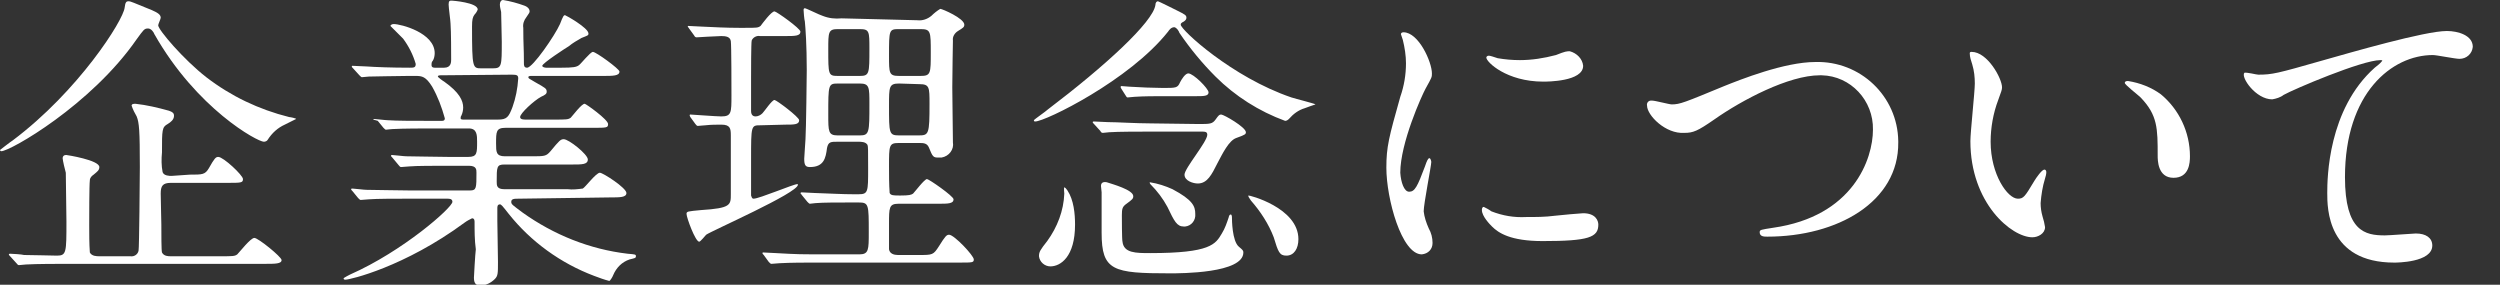 <?xml version="1.0" encoding="utf-8"?>
<!-- Generator: Adobe Illustrator 27.1.1, SVG Export Plug-In . SVG Version: 6.00 Build 0)  -->
<svg version="1.1" id="レイヤー_1" xmlns="http://www.w3.org/2000/svg" xmlns:xlink="http://www.w3.org/1999/xlink" x="0px"
	 y="0px" viewBox="0 0 395.1 45" style="enable-background:new 0 0 395.1 45;" xml:space="preserve">
<rect x="0" y="0" width="395.1" height="45" fill="#333333" stroke="none"/>
<style type="text/css">
	.st0{fill:none;}
	.st1{fill:#FFFFFF;}
</style>
<rect class="st0" width="526.8" height="45"/>
<path id="パス_39" class="st1" d="M21.6,6.2c-7.2,10.4-20,17.7-21.4,17.7c-0.1,0-0.2-0.1-0.2-0.2c0,0,1.8-1.4,2-1.5
	C12.4,14.4,19.5,3.2,19.7,1.2c0.1-0.9,0.3-1,0.6-1c0.4,0,0.7,0.2,3.7,1.4c0.9,0.4,1.4,0.7,1.4,1.2c0,0.2-0.4,1-0.4,1.2
	c0,0.7,4,5.4,7.6,8.2c3.9,3,8.3,5.1,13.1,6.3c0.2,0,1.1,0.2,1.1,0.3c-0.6,0.3-1.2,0.6-1.8,0.9c-1.1,0.5-2,1.3-2.7,2.4
	c-0.1,0.2-0.4,0.3-0.6,0.3c-1,0-10.6-5.2-17.3-17c-0.1-0.3-0.5-0.9-1-0.9C22.8,4.5,22.7,4.7,21.6,6.2 M30,27.6c2,0,2.4,0,3-1
	c0.9-1.6,1.1-1.8,1.5-1.8c0.8,0,3.9,2.9,3.9,3.5c0,0.6-0.3,0.6-2.6,0.6h-8.8c-1.3,0-1.6,0.5-1.6,1.7c0,0.8,0.1,4.2,0.1,4.9
	c0,1.5,0,4.1,0.1,4.4c0.3,0.6,1,0.6,1.4,0.6h7.8c2,0,2.3,0,2.7-0.3c0.4-0.4,2.1-2.6,2.7-2.6c0.6,0,4.3,3,4.3,3.5
	c0,0.6-1,0.6-2.7,0.6H10.3c-1.1,0-4.5,0-6.2,0.1c-0.2,0-0.9,0.1-1.1,0.1c-0.2,0-0.2-0.1-0.4-0.3l-1-1.1c-0.1-0.1-0.2-0.2-0.2-0.3
	c0,0,0-0.1,0.2-0.1c0.3,0,1.9,0.1,2.2,0.2c1.1,0,4.7,0.1,5.2,0.1c1.5,0,1.5-0.5,1.5-5.4c0-1.3-0.1-6.6-0.1-7.7
	c-0.1-0.3-0.5-2-0.5-2.3c0-0.3,0.2-0.5,0.5-0.5c0,0,0.1,0,0.1,0c0.1,0,5.2,0.8,5.2,1.9c0,0.5-0.3,0.7-0.9,1.2
	c-0.3,0.2-0.6,0.5-0.6,0.9c-0.1,0.7-0.1,5.9-0.1,7.1c0,1.4,0,2.9,0.1,4.3c0.3,0.6,1.1,0.6,1.5,0.6h4.9c0.6,0.1,1.2-0.3,1.3-0.9
	c0.1-0.3,0.2-11.8,0.2-13.2c0-5.8-0.1-7-0.5-8c-0.3-0.5-0.6-1.1-0.8-1.7c0-0.3,0.4-0.3,0.6-0.3c1.8,0.2,3.5,0.6,5.3,1.1
	c0.6,0.2,0.8,0.4,0.8,0.8c0,0.6-0.5,1-1,1.3c-0.9,0.5-0.9,0.9-0.9,4.5c-0.1,1-0.1,2.1,0.1,3.1c0.2,0.6,1.1,0.6,1.4,0.6L30,27.6z"/>
<path id="パス_40" class="st1" d="M82,31.4c-0.7,0-1.2,0-1.2,0.5c0,0.4,0.2,0.5,1.8,1.7c4.9,3.5,10.6,5.8,16.6,6.5
	c1.2,0.1,1.3,0.1,1.3,0.4s-0.2,0.3-1,0.5c-1.2,0.4-2.1,1.3-2.6,2.5c-0.1,0.3-0.5,0.9-0.6,0.9c-0.8-0.2-1.6-0.5-2.4-0.8
	c-5.3-2-10-5.4-13.5-9.8c-1.1-1.4-1.2-1.5-1.4-1.5c-0.4,0-0.4,0.4-0.4,0.6c0,0.2,0,1.7,0,2c0,0.9,0.1,5.4,0.1,6.5
	c0,1.8,0,2.2-0.5,2.7c-0.6,0.6-1.4,1-2.2,1c-0.6,0-1.1-0.1-1.1-1.2c0-0.1,0.2-3.8,0.3-4.5C75,38,75,36.4,75,35.1
	c0-0.2,0-0.6-0.4-0.6c-0.4,0.2-0.8,0.4-1.2,0.7c-9.5,7-18.1,9-18.8,9c-0.1,0-0.3,0-0.3-0.2c0-0.1,1-0.6,1-0.6
	c8.4-3.7,16.2-10.6,16.2-11.5c0-0.5-0.5-0.5-0.8-0.5h-6.5c-1.6,0-4.7,0-5.9,0.1c-0.1,0-1.1,0.1-1.3,0.1c-0.1,0-0.2-0.1-0.4-0.3
	l-0.9-1.1c-0.2-0.2-0.2-0.2-0.2-0.3c0-0.1,0.1-0.1,0.2-0.1c0.3,0,1.8,0.2,2.2,0.2c1.4,0,4.7,0.1,6.8,0.1h9.6c1,0,1-0.4,1-2.8
	c0-0.5,0-1.1-1.2-1.1h-3.5c-1.8,0-4.8,0-5.9,0.1c-0.1,0-1.2,0.1-1.3,0.1c-0.2,0-0.2-0.1-0.4-0.3l-1-1.2c-0.2-0.2-0.2-0.2-0.2-0.3
	c0-0.1,0.1-0.1,0.2-0.1c0.3,0,1.8,0.2,2.2,0.2c1.4,0,4.5,0.1,6.7,0.1h3.1c1.4,0,1.4-0.6,1.4-2.4c0-1,0-2.1-1.3-2.1h-5.9
	c-1.2,0-4.5,0-6.2,0.1c-0.2,0-0.9,0.1-1,0.1s-0.2-0.1-0.4-0.3l-0.9-1.1C59,18.9,59,18.9,59,18.9c0-0.1,0.1-0.1,0.1-0.1
	c0.3,0,1.8,0.2,2.2,0.2c1.4,0.1,4,0.1,6.7,0.1h1.8c0.2,0,0.5,0,0.5-0.4c-0.5-1.8-1.1-3.4-2-5c-1-1.6-1.6-1.7-2.6-1.7h-1.2
	c-2,0-5.3,0.1-6.2,0.1c-0.2,0-0.9,0.1-1.1,0.1c-0.1,0-0.2-0.1-0.4-0.3l-1-1.1c-0.2-0.2-0.2-0.2-0.2-0.3s0.1-0.1,0.1-0.1
	c0.3,0,1.8,0.1,2.2,0.1c1.4,0.1,4,0.2,6.8,0.2c0.7,0,1,0,1-0.6c-0.4-1.4-1.1-2.8-2-4c-0.3-0.3-2-2-2-2c0-0.1,0.2-0.3,0.5-0.3
	c1.2,0,6.5,1.4,6.5,4.6c0,0.4-0.1,0.9-0.3,1.2c-0.2,0.2-0.2,0.4-0.2,0.7c0,0.4,0.4,0.4,0.5,0.4h1.5c1.1,0,1.1-0.9,1.1-1.3
	c0-0.9,0-4.4-0.1-5.7c0-0.4-0.3-2.5-0.3-3c0-0.6,0.2-0.6,0.5-0.6c0.1,0,4.1,0.3,4.1,1.4c-0.1,0.3-0.3,0.6-0.5,0.8
	c-0.3,0.4-0.4,0.8-0.4,1.9c0,6.6,0.1,6.6,1.5,6.6h1.8c1.4,0,1.4-0.4,1.4-4.2c0-1.3-0.1-3.8-0.1-4.7C79.1,1.4,79,1.1,79,0.7
	C79,0.3,79.2,0,79.5,0c1.2,0.2,2.3,0.5,3.4,0.9c0.3,0.1,0.8,0.4,0.8,0.9c0,0.2-0.1,0.3-0.5,0.9c-0.4,0.5-0.6,1.1-0.5,1.7
	c0,2.8,0.1,3,0.1,5.6c0,0.3,0,0.7,0.5,0.7c0.9,0,4.4-5.1,5.2-6.9c0.5-1.3,0.6-1.4,0.8-1.4c0.1,0,3.7,2,3.7,2.9
	c0,0.3-0.1,0.3-1.1,0.7c-0.7,0.4-1.4,0.8-2,1.3c-0.5,0.3-4.2,2.7-4.2,3.1c0,0.2,0.4,0.3,0.6,0.3h2.4c1.9,0,2.4-0.1,2.8-0.4
	c0.3-0.2,1.8-2.1,2.2-2.1c0.5,0,4.2,2.7,4.2,3.1c0,0.7-1,0.7-2.7,0.7H84c-0.2,0-0.5,0-0.5,0.2c0,0.2,0.1,0.2,1.1,0.8
	c1.6,0.9,1.8,1,1.8,1.5c0,0.3-0.2,0.5-0.9,0.8c-1.1,0.6-3.3,2.6-3.3,3.2c0,0.4,0.6,0.4,0.9,0.4h4.4c2,0,2.3,0,2.7-0.3
	c0.3-0.3,1.7-2.2,2.2-2.2c0.2,0,3.7,2.5,3.7,3.2c0,0.6-0.2,0.6-2.5,0.6H79.9c-1.5,0-1.5,0.6-1.5,2.5c0,1.3,0,2,1.4,2h4.1
	c2.2,0,2.4,0,3.1-0.8c1.4-1.7,1.6-1.9,2.1-1.9c0.8,0,3.8,2.4,3.8,3.2s-0.9,0.8-2.5,0.8H79.7c-1.2,0-1.2,0.4-1.2,2.7
	c0,0.6,0,1.2,1.2,1.2h10c0.8,0.1,1.6,0,2.4-0.1c0.4-0.2,2.1-2.5,2.7-2.5c0.5,0,4.2,2.4,4.2,3.2c0,0.7-1,0.7-2.6,0.7L82,31.4z
	 M69.6,11.9c-0.1,0-0.4,0-0.4,0.2c0,0.1,0.8,0.7,1,0.8c2.4,1.7,3,3,3,4.1c0,0.4-0.1,0.9-0.3,1.3c-0.1,0.1-0.1,0.3-0.1,0.4
	c0,0.2,0.3,0.2,0.5,0.2h5.4c1.4,0,1.7-0.4,2.3-2c0.5-1.4,0.8-2.9,0.9-4.5c0-0.5-0.2-0.6-1-0.6L69.6,11.9z"/>
<path id="パス_41" class="st1" d="M120.2,19.8c-1.5,0-1.5,0-1.5,5.4c0,0.3,0,5,0,5.7c0.1,0.2,0.1,0.5,0.4,0.5
	c0.9,0,6.3-2.3,6.9-2.3c0.1,0,0.1,0,0.1,0.1c0,1.3-13.7,7.3-14.5,7.9c-0.2,0.2-0.9,1.1-1.1,1.1c-0.6,0-2-3.8-2-4.4
	c0-0.4,0.2-0.4,2.3-0.6c4.7-0.3,4.7-0.8,4.7-2.5v-9.3c0-1.1-0.1-1.7-1.5-1.7c-0.8,0-1.6,0-2.5,0.1c-0.2,0-1.1,0.1-1.2,0.1
	c-0.2,0-0.2-0.1-0.4-0.3l-0.8-1.1c-0.1-0.2-0.1-0.2-0.1-0.3c0,0,0-0.1,0.1-0.1c0.2,0,4.1,0.3,4.9,0.3c1.6,0,1.6-0.6,1.6-3.3
	c0-1.3,0-7.9-0.1-8.6s-0.8-0.8-1.5-0.8c-0.6,0-3.9,0.2-3.9,0.2c-0.2,0-0.3-0.1-0.4-0.3l-0.8-1.1c-0.1-0.2-0.2-0.2-0.2-0.3
	s0-0.1,0.1-0.1c0.3,0,1.7,0.1,2,0.1c2.1,0.1,4,0.2,6,0.2h0.9c1.9,0,2.1,0,2.5-0.3c0.3-0.4,1.7-2.3,2.2-2.3c0.3,0,4.1,2.7,4.1,3.2
	c0,0.7-0.9,0.7-2.4,0.7h-4c-0.5-0.1-1.1,0.2-1.3,0.7c-0.1,0.4-0.1,5-0.1,5.9v5.2c0,0.2,0,0.9,0.7,0.9c0.4,0,0.8-0.2,1.1-0.5
	c0.3-0.3,1.5-2.1,1.9-2.1c0.3,0,3.9,2.7,3.9,3.2c0,0.7-0.8,0.7-2.2,0.7L120.2,19.8z M145,3.2c0.8,0.1,1.6-0.2,2.2-0.7
	c0.4-0.4,0.9-0.8,1.4-1.1c0.3,0,3.8,1.5,3.8,2.5c0,0.4-0.2,0.5-1,1c-0.5,0.3-0.9,0.9-0.8,1.5c0,0.6-0.1,5.1-0.1,7.4
	c0,1.4,0.1,7.5,0.1,8.7c0.2,1.1-0.6,2.2-1.8,2.4c-0.2,0-0.3,0-0.5,0c-0.8,0-0.9-0.1-1.5-1.6c-0.3-0.7-0.9-0.7-1.5-0.7H142
	c-1.5,0-1.5,0.4-1.5,3.7c0,1.4,0,2.8,0.1,4.2c0.2,0.4,0.6,0.4,1.7,0.4c1.4,0,1.7-0.1,2-0.3c0.3-0.3,1.8-2.3,2.2-2.3
	c0.3,0,4.2,2.7,4.2,3.2c0,0.7-0.9,0.7-2.4,0.7H142c-1.5,0-1.5,0.6-1.5,3.2c0,3.3,0,3.7,0,4c0.1,0.7,0.8,0.9,1.4,0.9h3.3
	c2.2,0,2.3,0,3.2-1.4c1-1.6,1.2-1.8,1.6-1.8c0.8,0,3.9,3.3,3.9,3.9c0,0.5-0.2,0.5-2.3,0.5h-23.1c-1.2,0-3.5,0-5.3,0.1
	c-0.1,0-1.2,0.1-1.3,0.1c-0.1,0-0.2-0.1-0.4-0.3l-0.8-1.1c-0.1-0.1-0.2-0.2-0.2-0.3c0,0,0-0.1,0.1-0.1c0.3,0,1.7,0.1,2,0.1
	c3.3,0.2,4.8,0.2,6.1,0.2h7.1c1.5,0,1.5-0.7,1.5-3.5c0-4.4,0-4.7-1.6-4.7h-1.2c-2.2,0-4.4,0-5.6,0.1c-0.1,0-0.8,0.1-0.9,0.1
	s-0.2-0.1-0.4-0.3l-0.9-1.1c-0.1-0.2-0.2-0.2-0.2-0.3c0,0,0.1-0.1,0.2-0.1c0.3,0,1.7,0.1,2,0.1c2.9,0.1,4.5,0.2,6.1,0.2h0.9
	c1.5,0,1.5-0.4,1.5-4c0-3.1,0-3.5-0.1-3.8c-0.3-0.5-1-0.5-1.5-0.5h-3.2c-1.1,0-1.5,0-1.7,1c-0.2,1.6-0.5,3-2.7,3
	c-0.7,0-0.9-0.3-0.9-1.3c0-0.5,0.2-2.7,0.2-3.1c0.1-1.4,0.2-10.3,0.2-10.9c0-4-0.2-6.7-0.3-7.7c-0.1-0.3-0.2-1.6-0.2-1.8
	c0-0.1,0-0.3,0.2-0.3c0.2,0,2.4,1.1,2.8,1.2c1,0.4,2,0.5,3,0.4L145,3.2z M135.9,21.4c1.5,0,1.5-0.5,1.5-5c0-2.6,0-3.2-1.5-3.2h-3.5
	c-1.5,0-1.5,0.2-1.5,4.9c0,2.7,0,3.3,1.5,3.3L135.9,21.4z M135.9,12c1.5,0,1.5-0.4,1.5-4.3c0-2.7,0-3.1-1.5-3.1h-3.5
	c-1.5,0-1.5,0.5-1.5,3.2c0,4,0,4.2,1.5,4.2H135.9z M142.1,4.6c-1.6,0-1.6,0.1-1.6,4.2c0,2.8,0,3.2,1.6,3.2h3.4
	c1.6,0,1.6-0.4,1.6-3.7s0-3.7-1.6-3.7L142.1,4.6z M142.1,13.2c-1.6,0-1.6,0.5-1.6,3.5c0,4.4,0,4.7,1.6,4.7h3.1c1.6,0,1.7-0.2,1.7-5
	c0-2.6,0-3.1-1.6-3.1L142.1,13.2z"/>
<path id="パス_42" class="st1" d="M184.6,5c-6.1,7.7-19.4,14.2-21,14.2c-0.2,0-0.2-0.1-0.2-0.2s1.9-1.4,2.2-1.7
	c9.1-6.9,16.6-13.8,17-16.5c0-0.4,0.2-0.6,0.4-0.6c0.1,0,2.5,1.2,2.9,1.4c1.4,0.7,1.6,0.8,1.6,1.2c0,0.2-0.1,0.4-0.4,0.6
	c-0.4,0.2-0.5,0.3-0.5,0.5c0,0.8,8.1,8.3,17.5,11.5c0.6,0.2,3.8,1,3.8,1.1c0,0-1.5,0.5-1.7,0.6c-1,0.3-1.8,0.9-2.5,1.7
	c-0.2,0.2-0.4,0.3-0.6,0.3c-4.1-1.5-7.9-3.9-11-7c-2.1-2.1-4-4.4-5.7-6.9c-0.1-0.3-0.4-0.8-0.8-0.9C185.1,4.3,184.8,4.7,184.6,5
	 M168.7,30.1c1,1.5,1.2,3.7,1.2,5.4c0,5.1-2.3,6.6-3.9,6.6c-0.9,0-1.7-0.7-1.8-1.6c0-0.7,0.2-1,1.3-2.4c1.6-2.2,2.6-4.8,2.7-7.5
	c0-0.1-0.1-0.9,0-1C168.4,29.7,168.5,29.8,168.7,30.1 M189.4,19.6c1.8,0,2.2,0,2.7-0.7s0.6-0.8,0.9-0.8c0.4,0,3.9,2,3.9,2.8
	c0,0.3-0.1,0.4-1.5,0.9c-1.2,0.4-2.2,2.5-3,4c-0.9,1.8-1.6,3.2-3.1,3.2c-0.7,0-2.1-0.4-2.1-1.4s3.6-5.2,3.6-6.3
	c0-0.5-0.4-0.5-0.8-0.5h-8.5c-1.4,0-4.8,0-6.2,0.1c-0.1,0-0.9,0.1-1,0.1c-0.2,0-0.3-0.1-0.4-0.3l-1-1.1c-0.2-0.2-0.2-0.2-0.2-0.3
	s0.1-0.1,0.2-0.1c0.3,0,1.8,0.1,2.2,0.1c1.4,0,4.5,0.2,6.7,0.2L189.4,19.6z M179.1,31c0,0.4-0.1,0.5-1.2,1.3
	c-0.5,0.4-0.6,0.7-0.6,1.7c0,0.5,0,3.9,0.1,4.2c0.2,1.8,2.1,1.8,4.4,1.8c9.5,0,10.3-1.4,11.3-3.1c0.5-0.8,0.8-1.7,1.1-2.6
	c0-0.1,0.1-0.4,0.3-0.4s0.2,0.4,0.2,0.6c0,0.1,0,3.6,1.1,4.5c0.6,0.5,0.7,0.6,0.7,0.9c0,3.3-9.9,3.3-11.6,3.3
	c-9,0-10.8-0.4-10.8-6.4v-6.4c0-0.1-0.1-0.9-0.1-1c0-0.5,0.3-0.7,0.9-0.6C175.8,29.1,179.1,30,179.1,31 M183.7,15.2
	c-1.1,0-2.9,0-4.4,0.1c-0.1,0-1,0.1-1.1,0.1c-0.1,0-0.2-0.1-0.3-0.3l-0.7-1.1c-0.1-0.2-0.1-0.2-0.1-0.3c0,0,0.1-0.1,0.1-0.1
	c0,0,1.1,0.1,1.3,0.1c1.4,0.1,4,0.2,5.3,0.2c2.1,0,2.3,0,2.7-0.9c0.2-0.4,0.8-1.4,1.3-1.4c0.8,0,3.2,2.4,3.2,3c0,0.6-0.8,0.6-2,0.6
	L183.7,15.2z M185.3,29.9c3.2,1.7,3.6,2.7,3.6,3.9c0.1,1-0.6,1.9-1.6,2c-0.1,0-0.1,0-0.2,0c-1.1,0-1.5-0.8-2.6-3.1
	c-0.7-1.3-1.6-2.5-2.7-3.6c-0.1-0.1-0.1-0.3-0.1-0.3C183,29,184.2,29.4,185.3,29.9 M205.2,37.8c0,1.5-0.7,2.6-1.9,2.6
	c-1.1,0-1.3-0.6-2-2.9c-0.8-2.1-2.1-4.1-3.6-5.8c-0.2-0.3-0.5-0.7-0.4-0.8C197.3,30.8,205.2,32.8,205.2,37.8"/>
<path id="パス_46" class="st1" d="M222.7,30.3c0.9,0,1.3-0.8,2.5-4c0.3-0.9,0.5-1.3,0.7-1.3s0.3,0.5,0.3,0.6
	c0,0.6-1.2,6.6-1.2,7.8c0.1,0.9,0.4,1.8,0.8,2.7c0.4,0.7,0.6,1.5,0.6,2.3c0,1-0.7,1.7-1.7,1.8c-3.2,0-5.6-8.8-5.6-13.7
	c0-3.3,0.4-4.8,2.2-11.2c0.6-1.7,0.9-3.5,0.9-5.3c0-1.2-0.2-2.5-0.5-3.7c-0.1-0.3-0.2-0.6-0.3-0.9c0-0.2,0.2-0.3,0.4-0.3
	c2.4,0,4.5,4.7,4.5,6.5c0,0.6,0,0.6-1,2.4c-0.6,1.1-4,8.6-4,13.3C221.4,28.8,221.9,30.3,222.7,30.3 M252.6,35.5c0,2-1.5,2.6-8.8,2.6
	c-5.1,0-7-1.3-8-2.3c-0.3-0.3-1.6-1.6-1.6-2.6c0-0.1,0-0.5,0.3-0.5c0.4,0.2,0.8,0.4,1.2,0.7c1.8,0.7,3.6,1,5.5,0.9
	c1.5,0,3,0,4.5-0.2c0.7-0.1,4.3-0.4,4.5-0.4C252.2,33.7,252.6,34.9,252.6,35.5 M250.2,10.4c0,2.5-5.7,2.5-6.3,2.5
	c-5.8,0-9-3.1-9-3.8c0-0.1,0.1-0.3,0.4-0.3c0.2,0,0.8,0.2,1.4,0.4c1.2,0.2,2.3,0.3,3.5,0.3c1.9,0,3.8-0.3,5.7-0.8
	c1.5-0.6,1.7-0.6,2.2-0.6C249.2,8.4,250.1,9.3,250.2,10.4"/>
<path id="パス_47" class="st1" d="M260.3,16.7c-0.1-0.4,0.2-0.8,0.6-0.8c0.1,0,0.1,0,0.2,0c0.5,0,2.7,0.6,3.1,0.6
	c1.3,0,2-0.3,8.3-2.9c2.5-1,9.5-3.8,14.4-3.8c7.1-0.2,13,5.4,13.1,12.5c0,0.1,0,0.1,0,0.2c0.1,9.4-9.6,14.9-20.7,14.9
	c-0.5,0-1.2,0-1.2-0.7c0-0.4,0.2-0.4,2.1-0.7c12.7-1.8,15.8-10.9,15.8-15.5c0.1-4.6-3.5-8.5-8.1-8.6c-0.1,0-0.2,0-0.3,0
	c-4.9,0-12.3,3.9-16.7,7c-2.6,1.8-3.3,2.1-4.7,2.1C263.2,21.2,260.3,18.2,260.3,16.7"/>
<path id="パス_48" class="st1" d="M316.4,13.8c0,0.4-0.1,0.6-0.6,2c-0.8,2.1-1.2,4.4-1.2,6.6c0,5.2,2.7,9,4.3,9
	c0.9,0,1.1-0.3,2.6-2.8c0.3-0.5,1.2-1.8,1.6-1.8c0.2,0,0.3,0.2,0.3,0.4c0,0.3-0.1,0.7-0.2,1c-0.4,1.3-0.6,2.6-0.7,3.9
	c0,0.7,0.1,1.4,0.3,2.1c0.2,0.6,0.3,1.1,0.4,1.7c0,1-1.1,1.6-2,1.6c-3.3,0-9.8-5.4-9.8-15.2c0-1.4,0.7-7.8,0.7-9.1c0-1-0.1-2-0.4-3
	c-0.2-0.6-0.4-1.2-0.4-1.8c0-0.2,0.2-0.2,0.3-0.2C314.1,8.2,316.4,12.4,316.4,13.8 M341.5,14.9c2.9,2.4,4.6,6,4.6,9.8
	c0,1-0.1,3.4-2.6,3.4c-2.5,0-2.5-2.8-2.5-3.5c0-4.3,0-6.4-2.7-9.2c-0.4-0.4-2.5-2-2.5-2.3c0-0.2,0.2-0.3,0.5-0.3
	C338.2,13.1,340,13.8,341.5,14.9"/>
<path id="パス_49" class="st1" d="M356.9,11.8c2.2,0,3-0.2,10-2.2c4.6-1.3,16.3-4.7,19.8-4.7c1.8,0,4.1,0.7,4.1,2.5
	c-0.1,1.1-1,1.9-2.1,1.9c-0.7,0-3.6-0.6-4.2-0.6c-6.5,0-13.9,6-13.9,19.3c0,8.6,3.2,9.2,6.3,9.2c0.8,0,4.5-0.3,4.9-0.3
	c1.6,0,2.6,0.7,2.6,1.9c0,2.7-5.7,2.7-6,2.7c-10.6,0-10.6-8.6-10.6-11c0-2.3,0.1-13.2,7.5-19.8c0.4-0.3,0.9-0.7,1.2-1.1
	c0-0.1-0.2-0.1-0.3-0.1c-2.9,0-13.7,4.6-15.3,5.5c-0.5,0.4-1.2,0.6-1.8,0.7c-2.6,0-5-3.5-4.4-4.2C355.1,11.4,356.6,11.8,356.9,11.8"
	/>
</svg>
